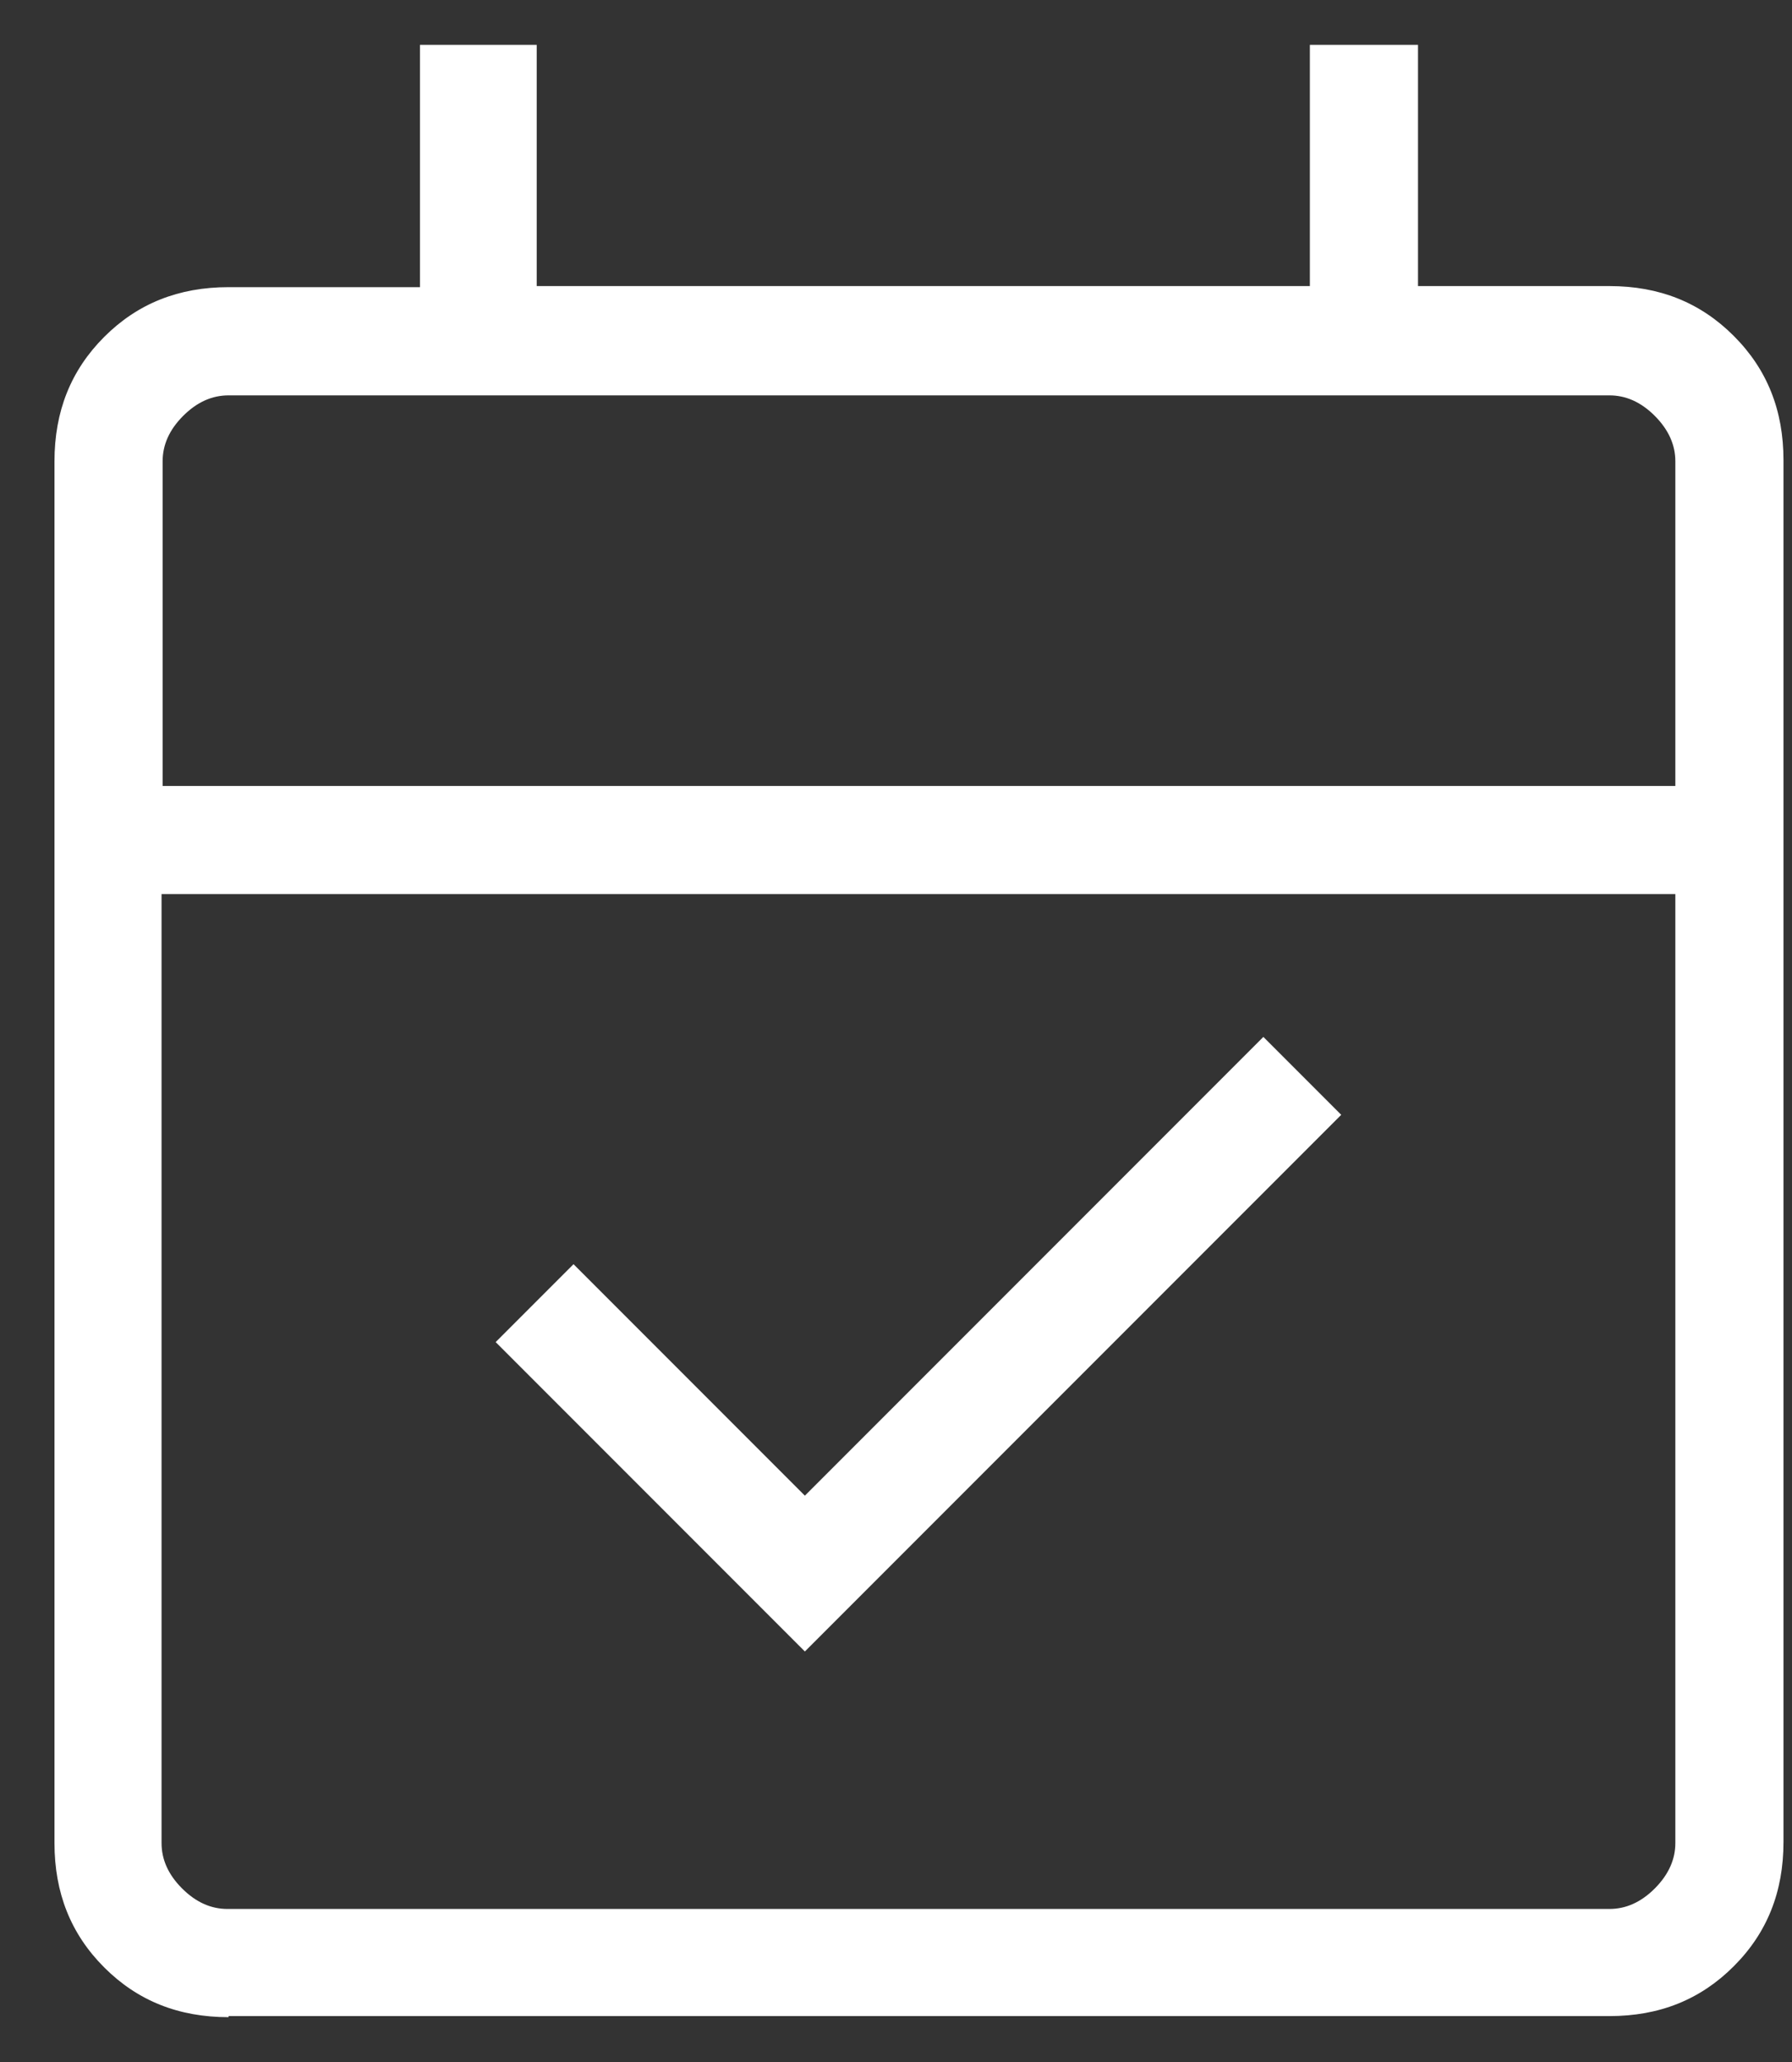 <svg xmlns="http://www.w3.org/2000/svg" width="20" height="23" viewBox="0 0 20 23" fill="none">
<rect x="0" y="0" width="20" height="23" fill="#333333" stroke="none"/>
<g clip-path="url(#clip0_3036_8337)">
<path d="M8.983 18.421L5.532 14.97L6.401 14.101L8.983 16.683L14.1 11.566L14.969 12.435L8.983 18.421ZM2.551 22.5C1.996 22.5 1.537 22.319 1.163 21.945C0.789 21.571 0.608 21.112 0.608 20.557V5.146C0.608 4.591 0.789 4.132 1.163 3.758C1.537 3.384 1.996 3.203 2.551 3.203H4.687V0.5H5.99V3.191H14.619V0.5H15.826V3.191H17.962C18.517 3.191 18.975 3.372 19.349 3.746C19.724 4.12 19.905 4.579 19.905 5.134V20.545C19.905 21.1 19.724 21.559 19.349 21.933C18.975 22.307 18.517 22.488 17.962 22.488H2.551V22.5ZM2.551 21.293H17.962C18.143 21.293 18.312 21.221 18.469 21.064C18.625 20.907 18.698 20.738 18.698 20.557V9.973H1.803V20.557C1.803 20.738 1.875 20.907 2.032 21.064C2.189 21.221 2.358 21.293 2.539 21.293H2.551ZM1.803 8.767H18.698V5.146C18.698 4.965 18.625 4.796 18.469 4.639C18.312 4.482 18.143 4.41 17.962 4.41H2.551C2.37 4.41 2.201 4.482 2.044 4.639C1.887 4.796 1.815 4.965 1.815 5.146V8.767H1.803Z" fill="white"/>
</g>
<defs>
<clipPath id="clip0_3036_8337">
<rect width="19.309" height="22" fill="white" transform="translate(0.596 0.5)"/>
</clipPath>
</defs>
</svg>